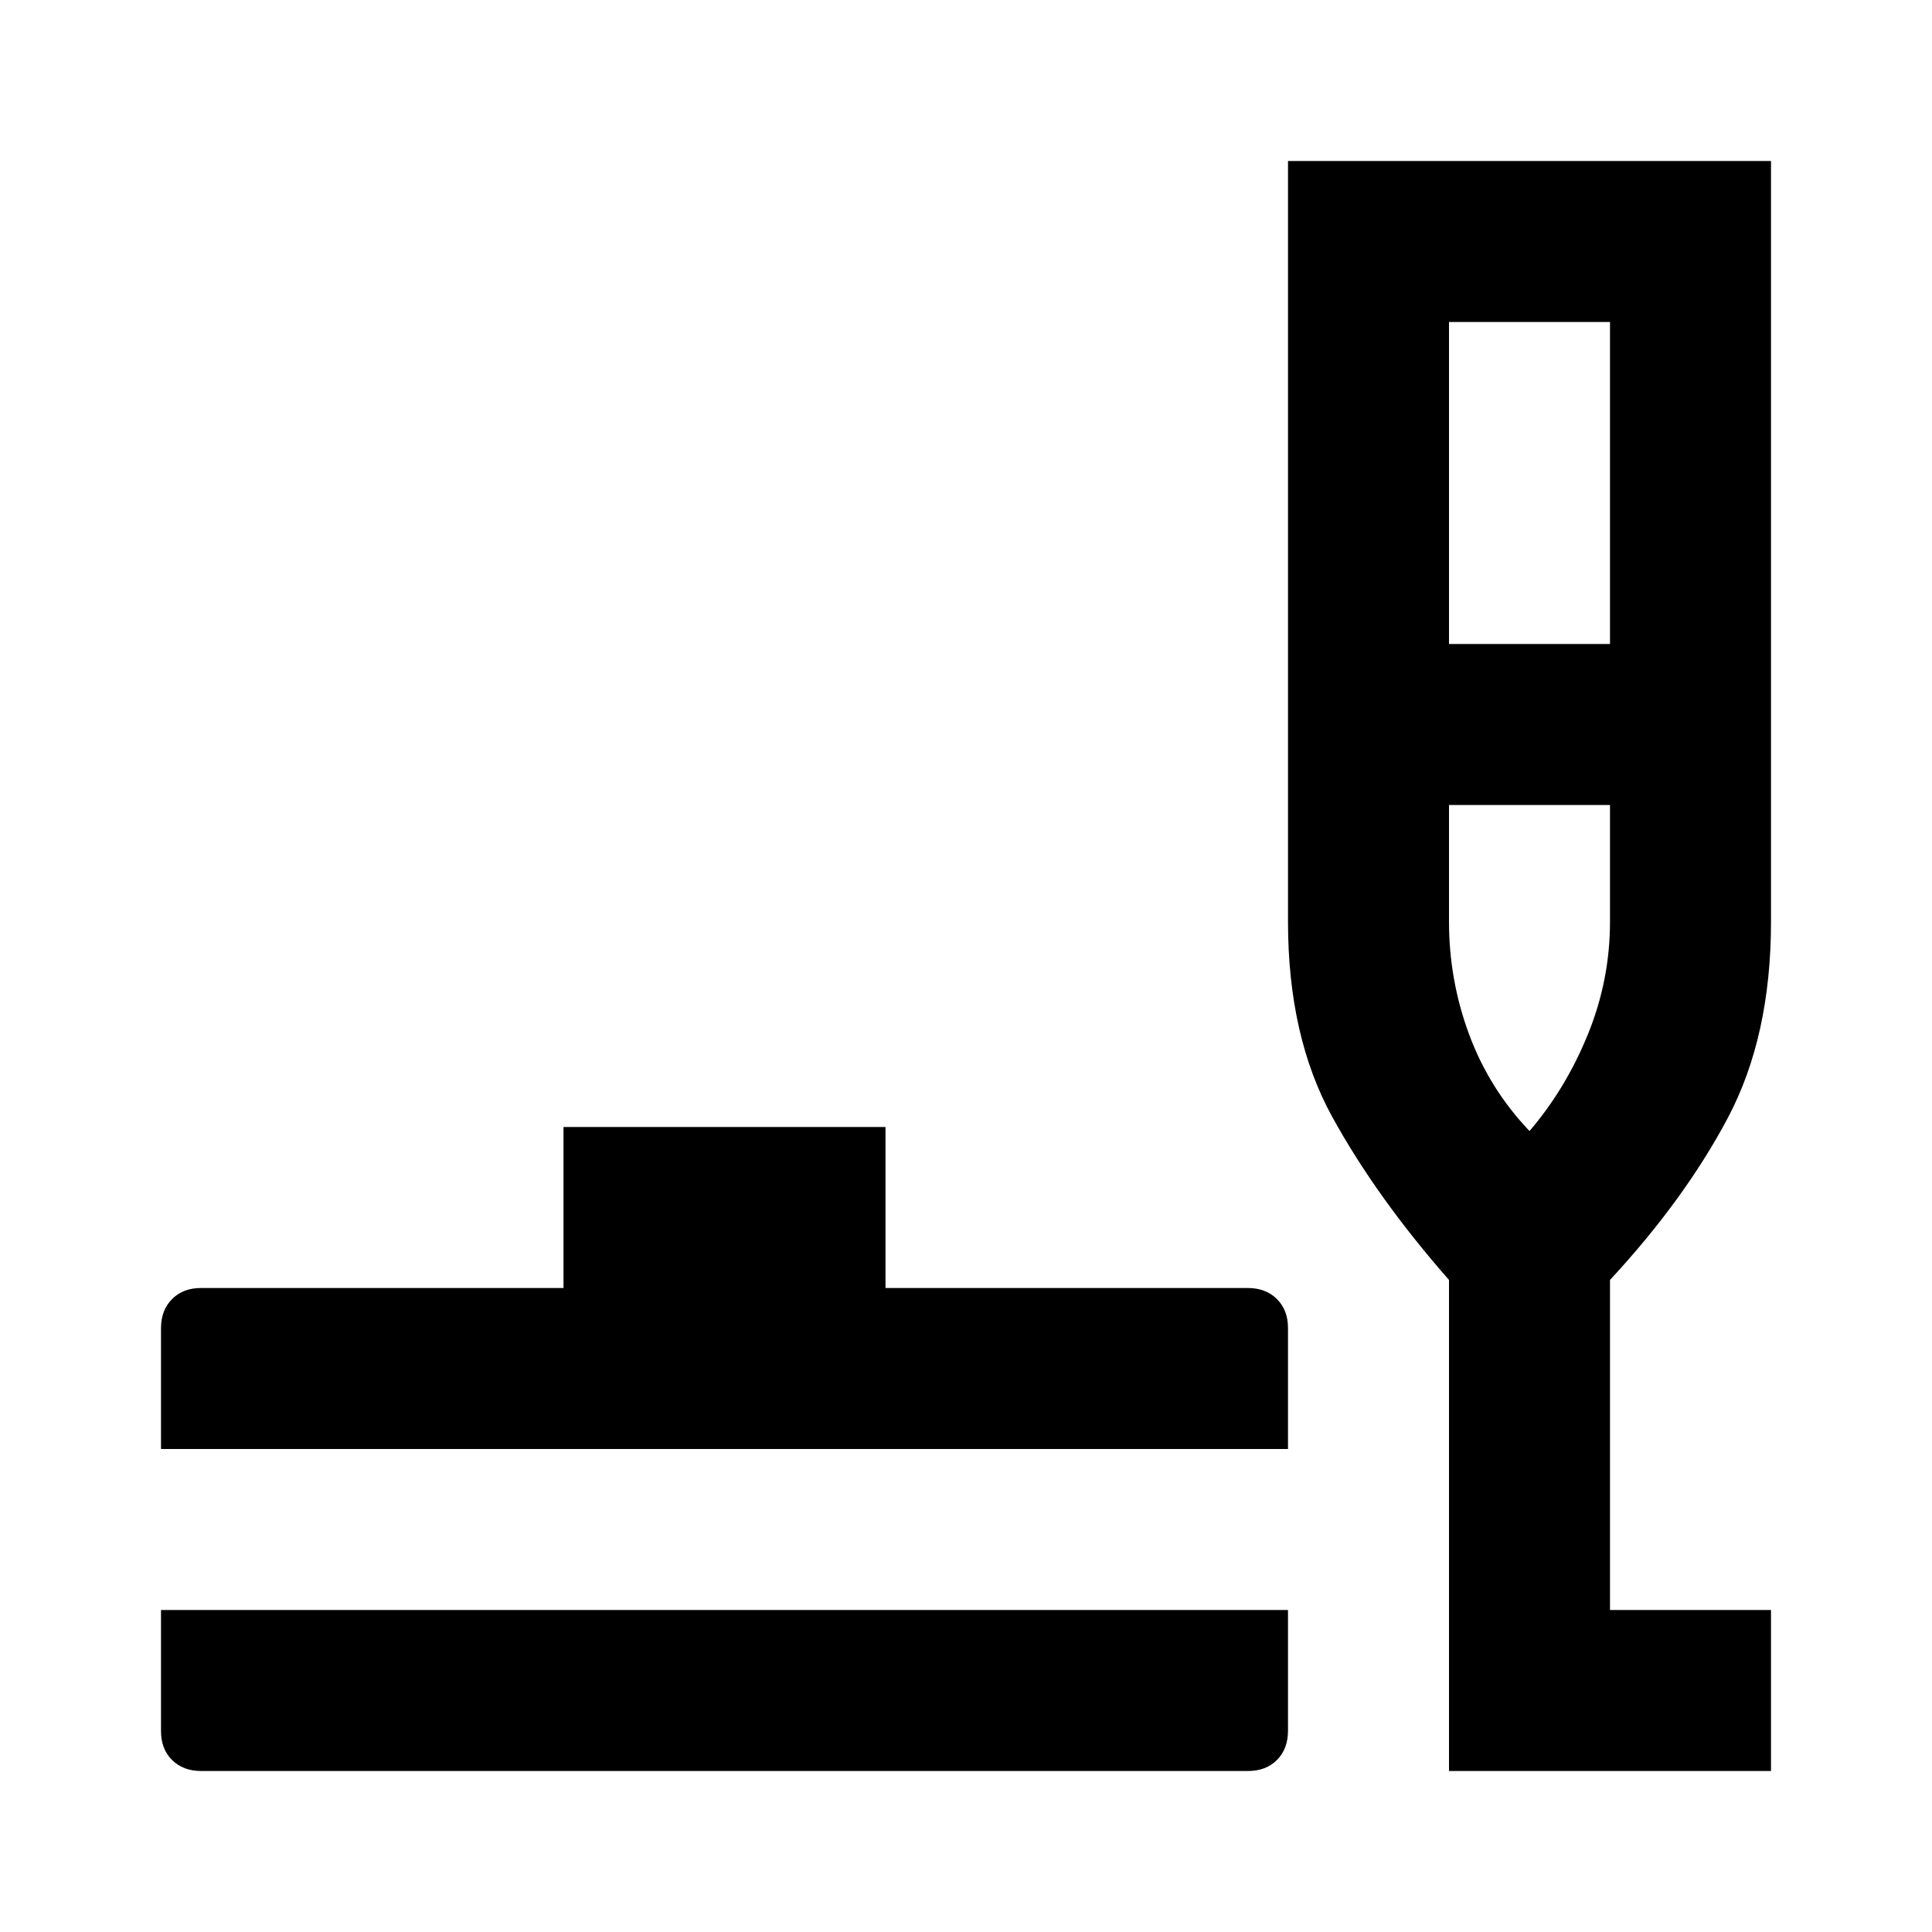 <?xml version="1.0" encoding="utf-8"?>
<!-- Generator: www.svgicons.com -->
<svg xmlns="http://www.w3.org/2000/svg" width="800" height="800" viewBox="0 0 24 24">
<path fill="currentColor" d="M2.5 22q-.225 0-.363-.137T2 21.5V20h14v1.5q0 .225-.137.363T15.5 22zM2 18v-1.5q0-.225.138-.363T2.5 16H7v-2h4v2h4.5q.225 0 .363.138T16 16.5V18zm16 4v-6.1q-.9-1.025-1.45-2.025T16 11.45V2h6v9.45q0 1.425-.537 2.438T20 15.9V20h2v2zm0-14h2V4h-2zm1 6.05q.45-.525.725-1.2t.275-1.4V10h-2v1.45q0 .725.25 1.4t.75 1.2m0 0"/>
</svg>